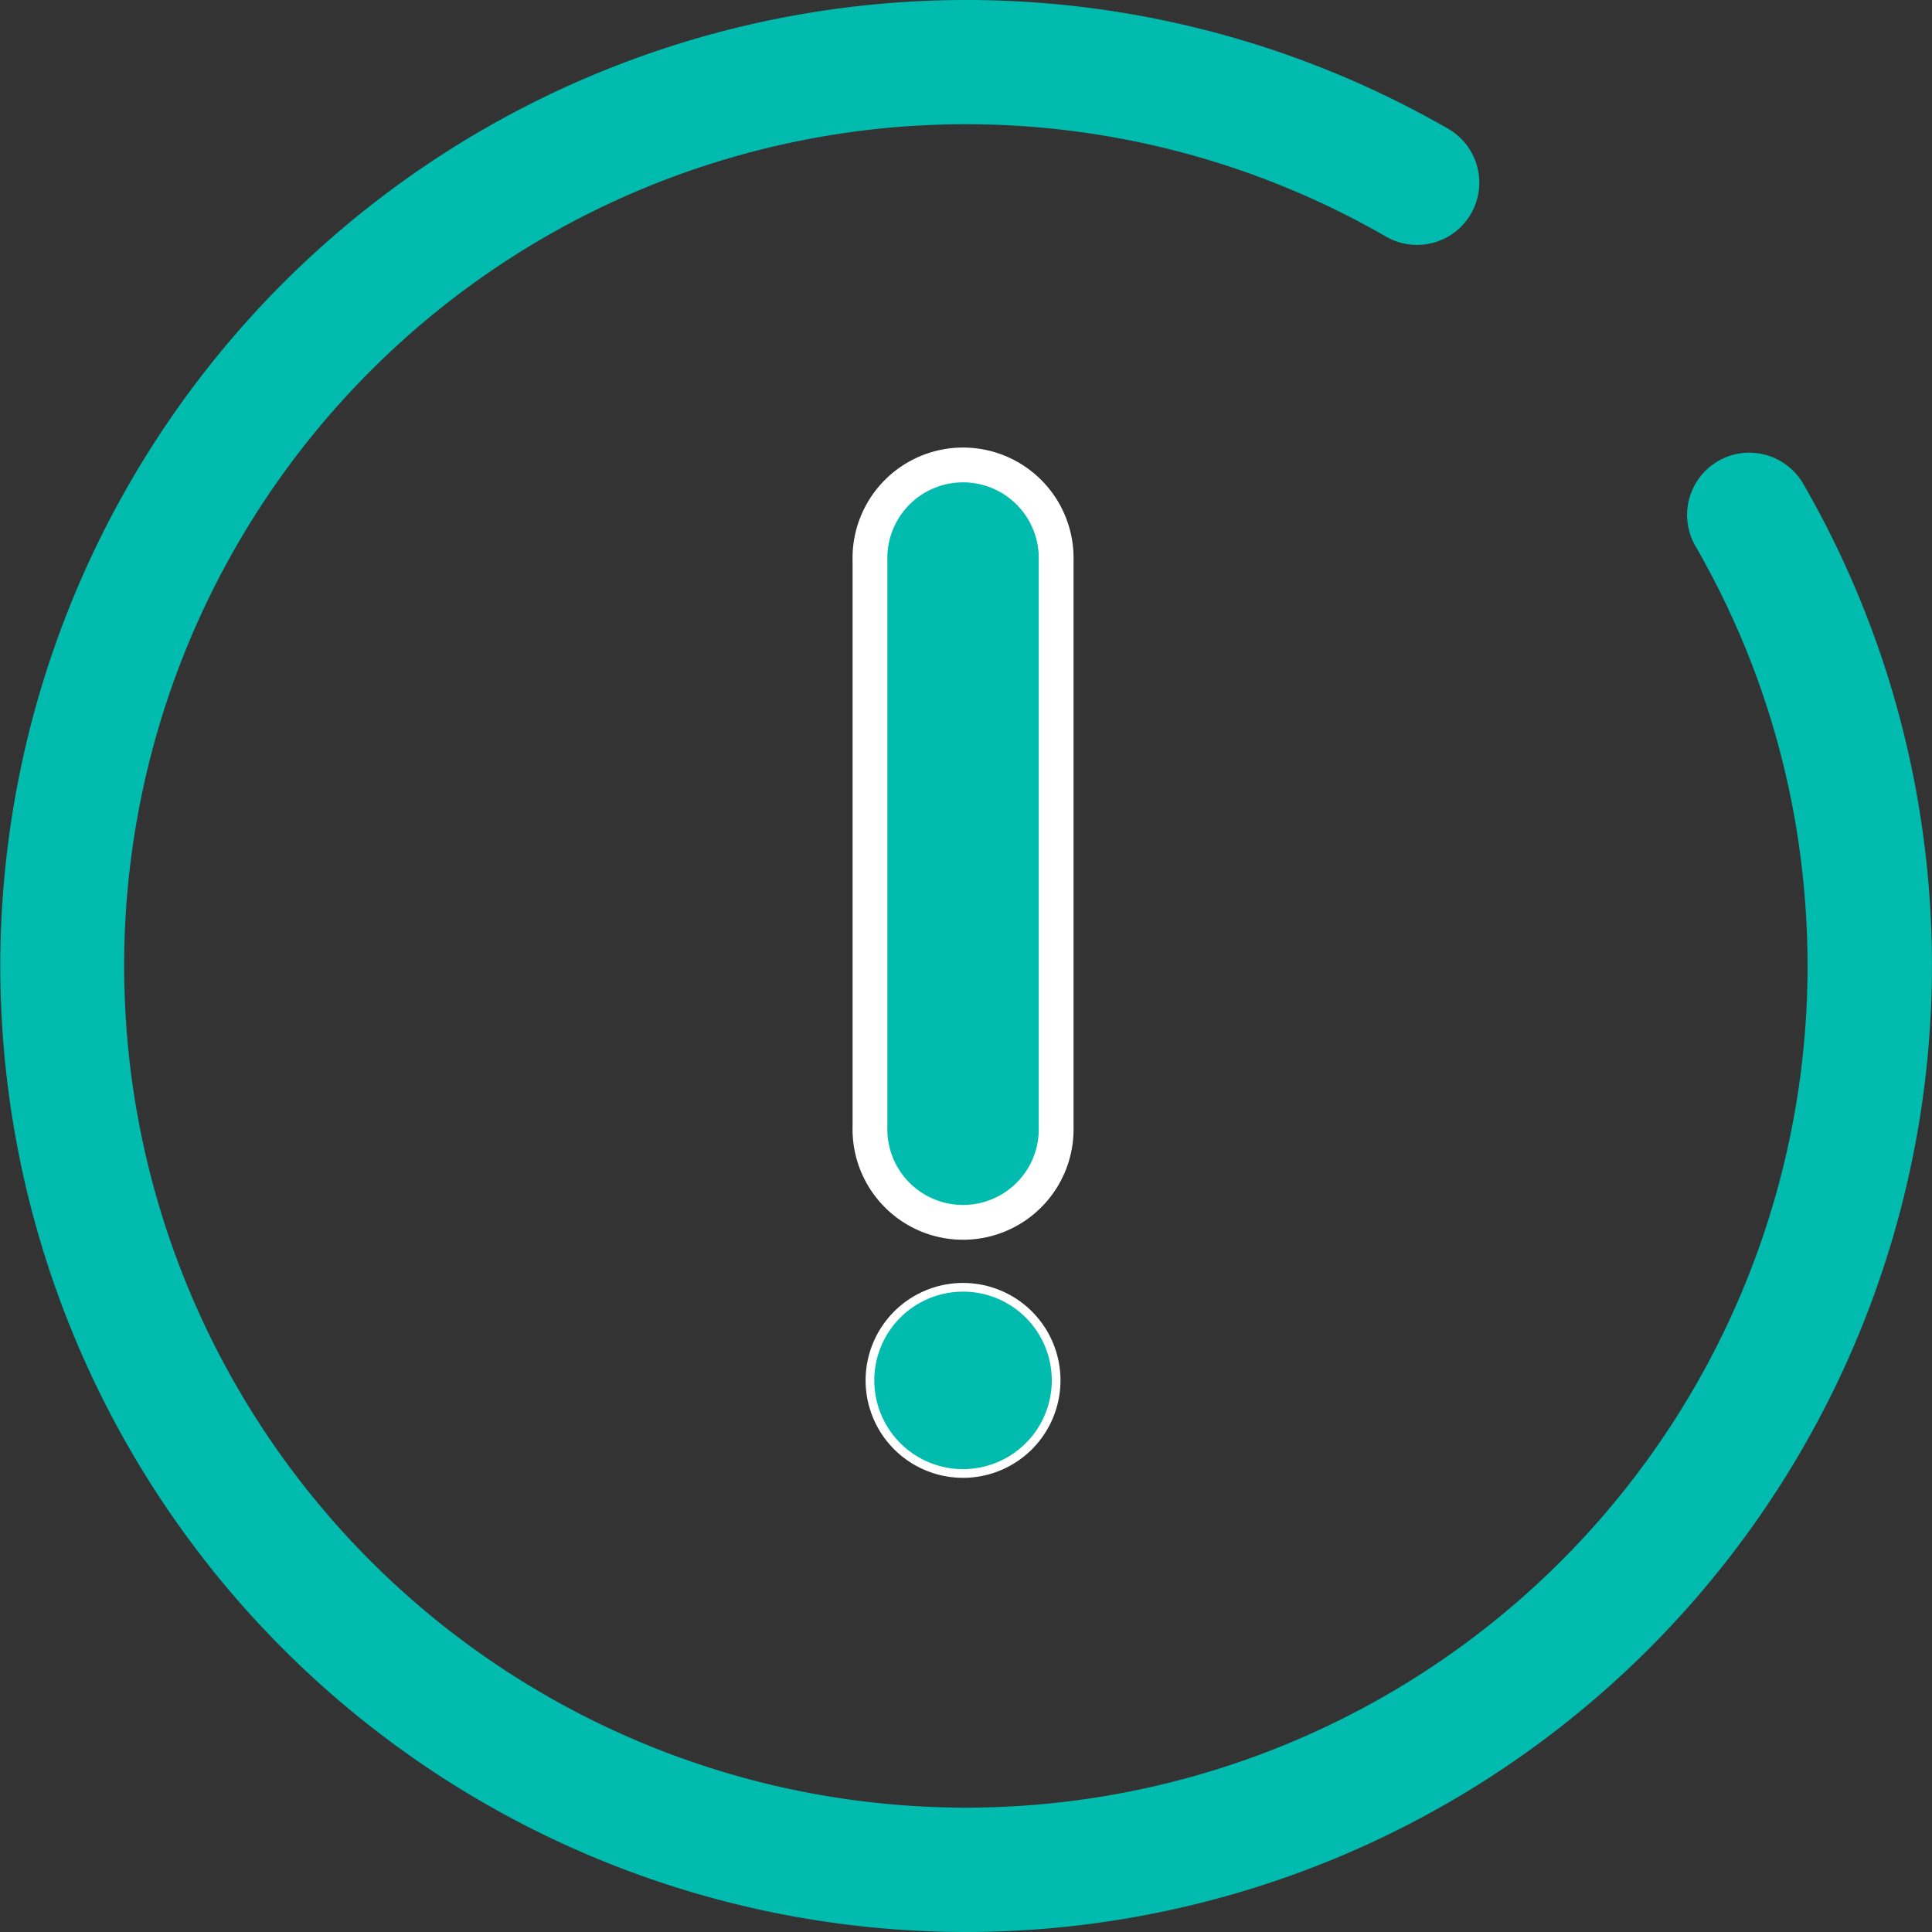 <svg xmlns="http://www.w3.org/2000/svg" width="88.83" height="88.83" viewBox="0 0 88.83 88.83">
  <rect x="0" y="0" width="88.83" height="88.83" fill="#333333" stroke="none"/>
  <g id="Group_85577" data-name="Group 85577" transform="translate(-979 -426.835)">
    <g id="Group_85344" data-name="Group 85344" transform="translate(980 427.835)">
      <path id="Path_56672" data-name="Path 56672" d="M43.415,86.83A43.415,43.415,0,1,1,65.085,5.787a1.861,1.861,0,0,1-1.861,3.224,39.7,39.7,0,1,0,19.884,34.4,40.146,40.146,0,0,0-.352-5.3,39.338,39.338,0,0,0-2.29-8.967,39.781,39.781,0,0,0-2.647-5.538,1.862,1.862,0,0,1,1.608-2.793,1.872,1.872,0,0,1,1.617.932,43.168,43.168,0,0,1,5.4,15.873A43.446,43.446,0,0,1,43.415,86.83" fill="#00bbae" stroke="#00bbae" stroke-width="2"/>
    </g>
    <g id="noun-exclamation-mark-190564" transform="translate(708.2 409.023)">
      <path id="Path_56703" data-name="Path 56703" d="M319.359,69.619a4.281,4.281,0,1,1-8.559,0V43.584a4.281,4.281,0,1,1,8.559,0Z" fill="#00bbae" stroke="#fff" stroke-width="1.6"/>
      <path id="Path_56704" data-name="Path 56704" d="M319.359,424.28a4.28,4.28,0,1,1-4.28-4.28A4.279,4.279,0,0,1,319.359,424.28Z" transform="translate(0 -343)" fill="#00bbae" stroke="#fff" stroke-width="0.4"/>
    </g>
  </g>
</svg>
